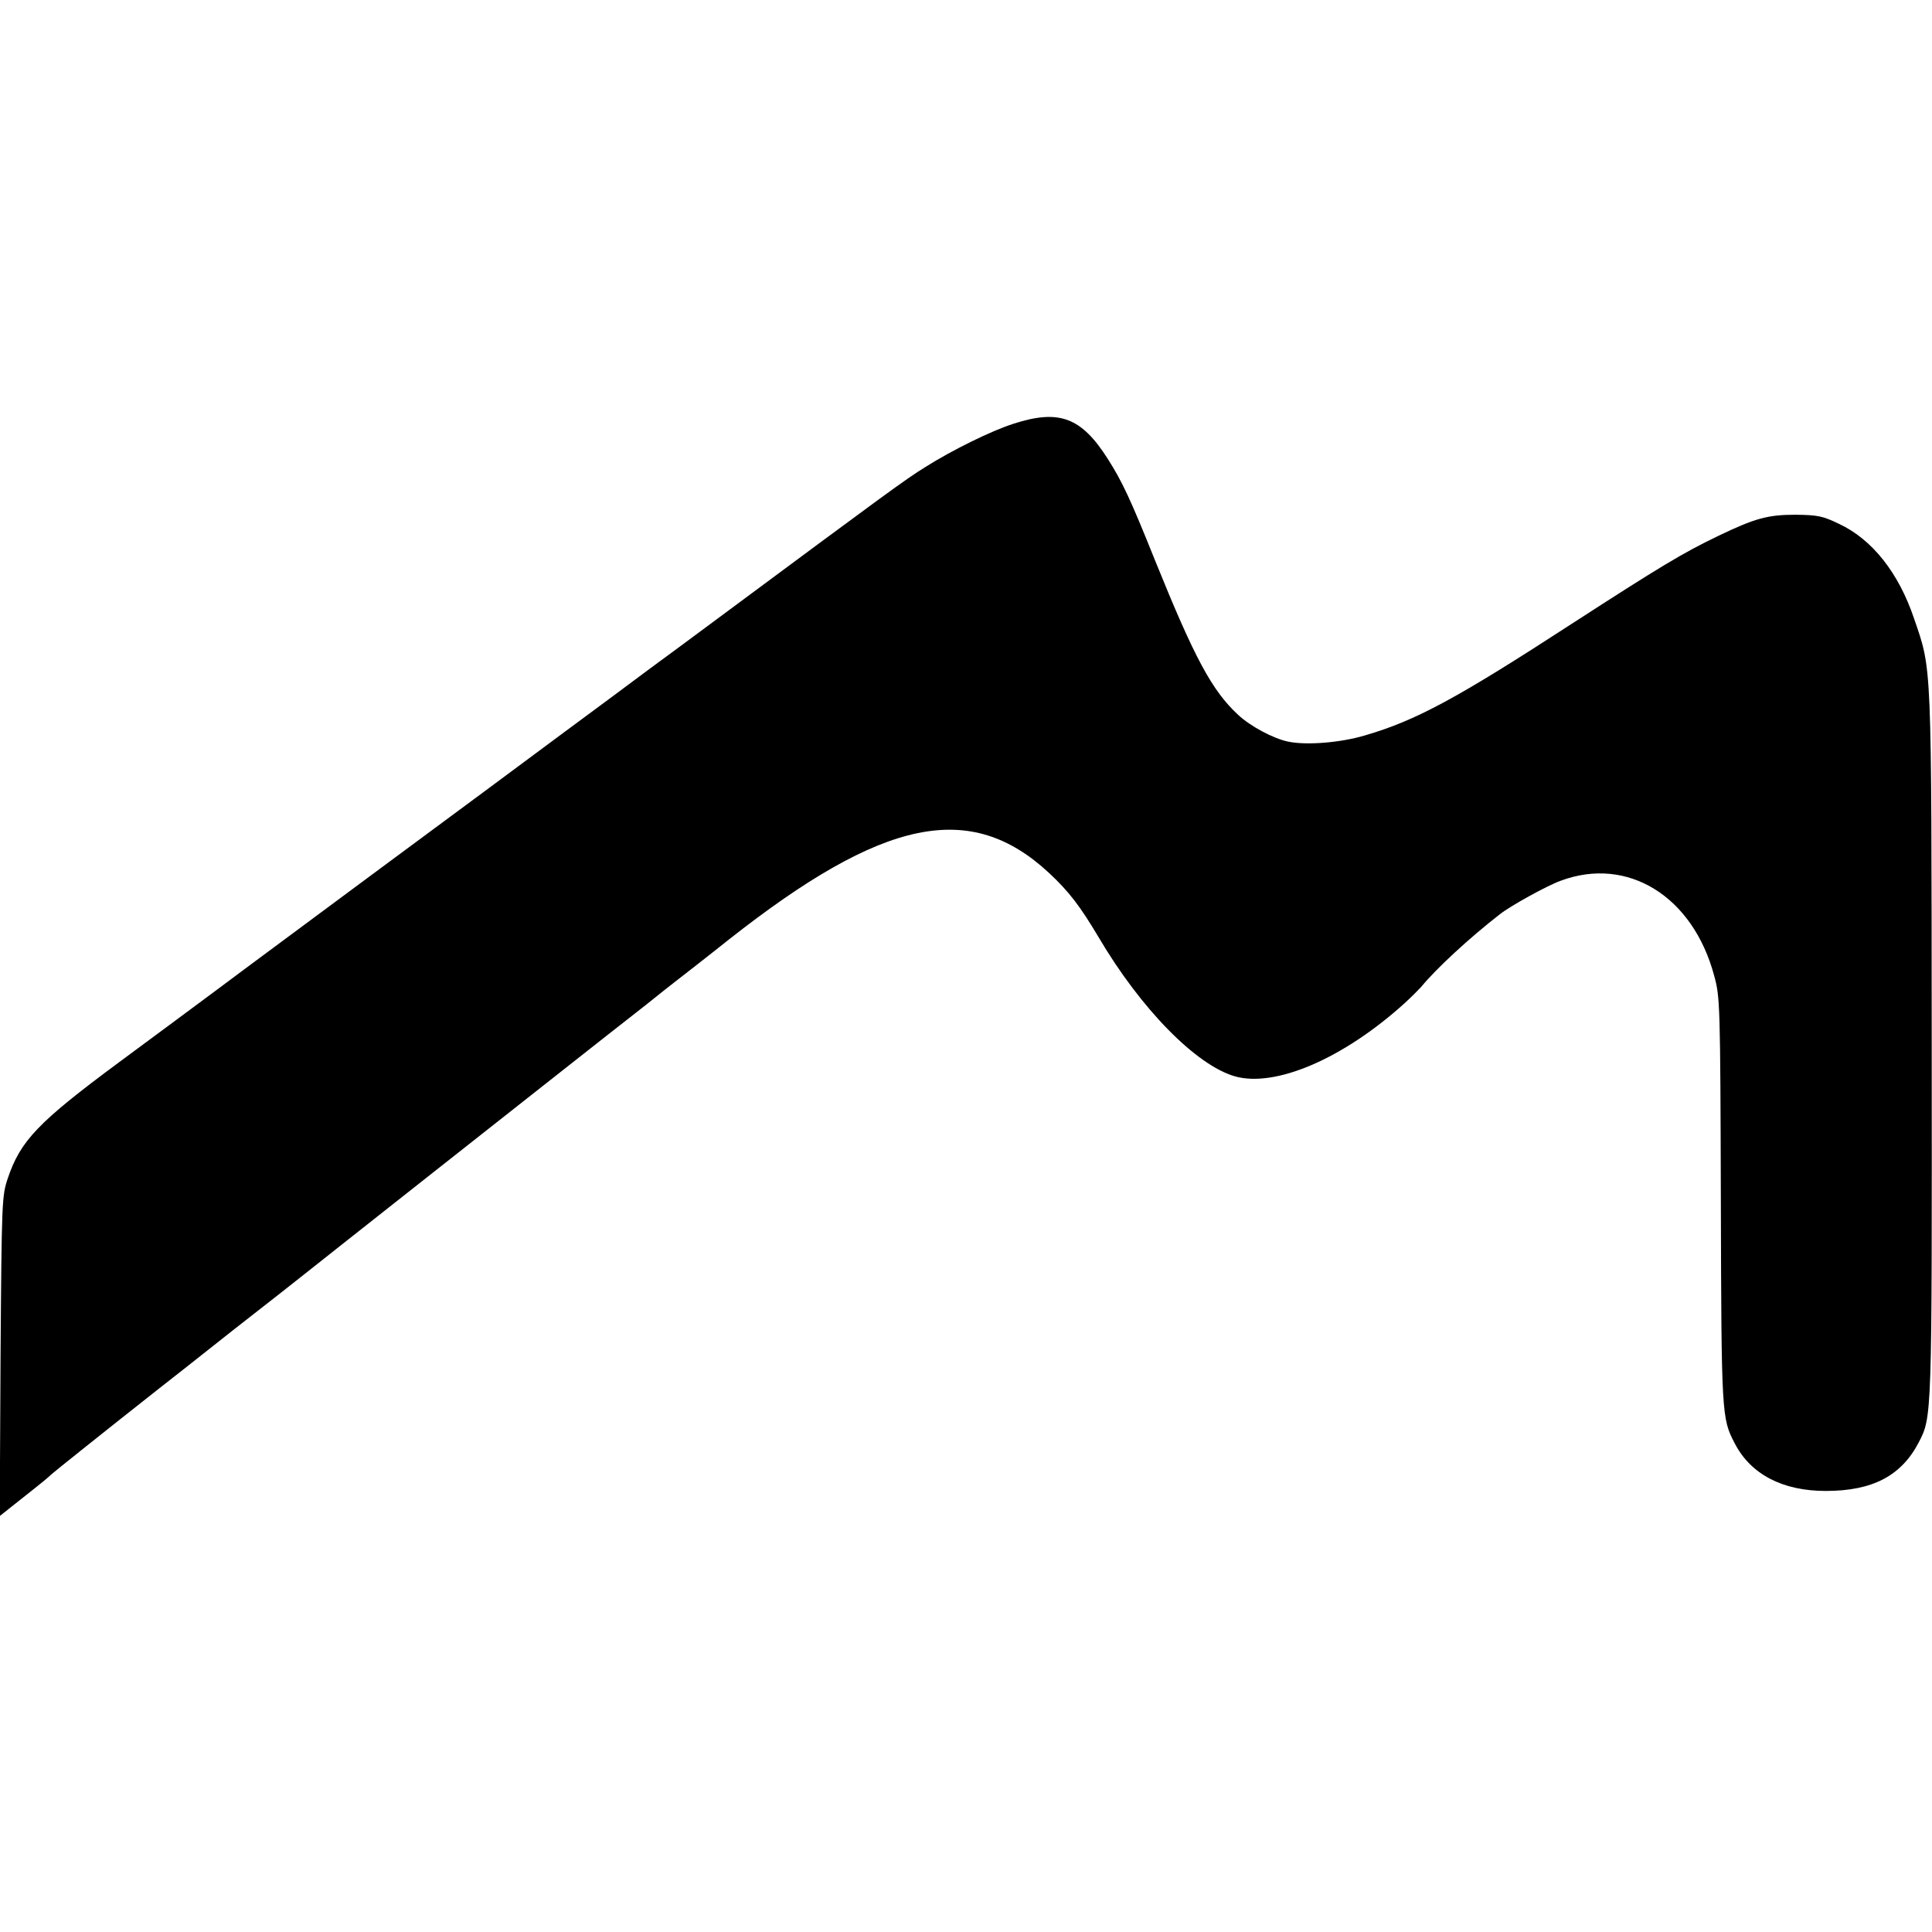 <?xml version="1.0" standalone="no"?>
<!DOCTYPE svg PUBLIC "-//W3C//DTD SVG 20010904//EN"
 "http://www.w3.org/TR/2001/REC-SVG-20010904/DTD/svg10.dtd">
<svg version="1.0" xmlns="http://www.w3.org/2000/svg"
 width="700pt" height="700pt" viewBox="0 0 700 700"
 preserveAspectRatio="xMidYMid meet">
<g transform="translate(0,700) scale(0.1,-0.1)"
fill="#000000" stroke="none">
<path d="M3673 5465 c-79 -25 -222 -95 -320 -157 -73 -45 -142 -96 -758 -553
-82 -61 -193 -143 -245 -181 -52 -39 -192 -143 -310 -230 -118 -88 -415 -308
-660 -489 -245 -182 -509 -377 -586 -435 -78 -58 -241 -179 -363 -269 -293
-217 -357 -284 -403 -421 -21 -63 -22 -80 -26 -644 l-3 -579 68 54 c95 75 103
82 119 97 11 10 196 158 399 318 17 13 134 105 260 205 127 99 244 191 260
204 36 29 229 181 420 332 77 61 275 217 440 347 165 130 335 264 379 298 43
35 93 74 111 88 18 14 102 79 186 146 560 441 875 506 1160 241 72 -67 113
-121 179 -232 153 -260 354 -465 495 -505 147 -41 393 65 614 265 24 22 51 49
60 59 54 66 175 178 286 264 38 30 170 103 220 121 242 90 479 -56 556 -345
21 -77 22 -100 24 -814 2 -777 3 -789 50 -879 58 -113 174 -173 330 -173 170
0 274 55 337 176 48 93 48 85 47 1446 -1 1398 1 1349 -64 1539 -56 166 -152
287 -272 343 -60 29 -78 32 -158 33 -100 0 -147 -13 -280 -77 -127 -61 -210
-111 -530 -318 -417 -271 -565 -351 -751 -405 -88 -26 -211 -36 -277 -22 -53
11 -136 55 -181 97 -95 88 -158 206 -300 557 -91 227 -120 288 -172 370 -96
151 -176 181 -341 128z"/>
</g>
</svg>

